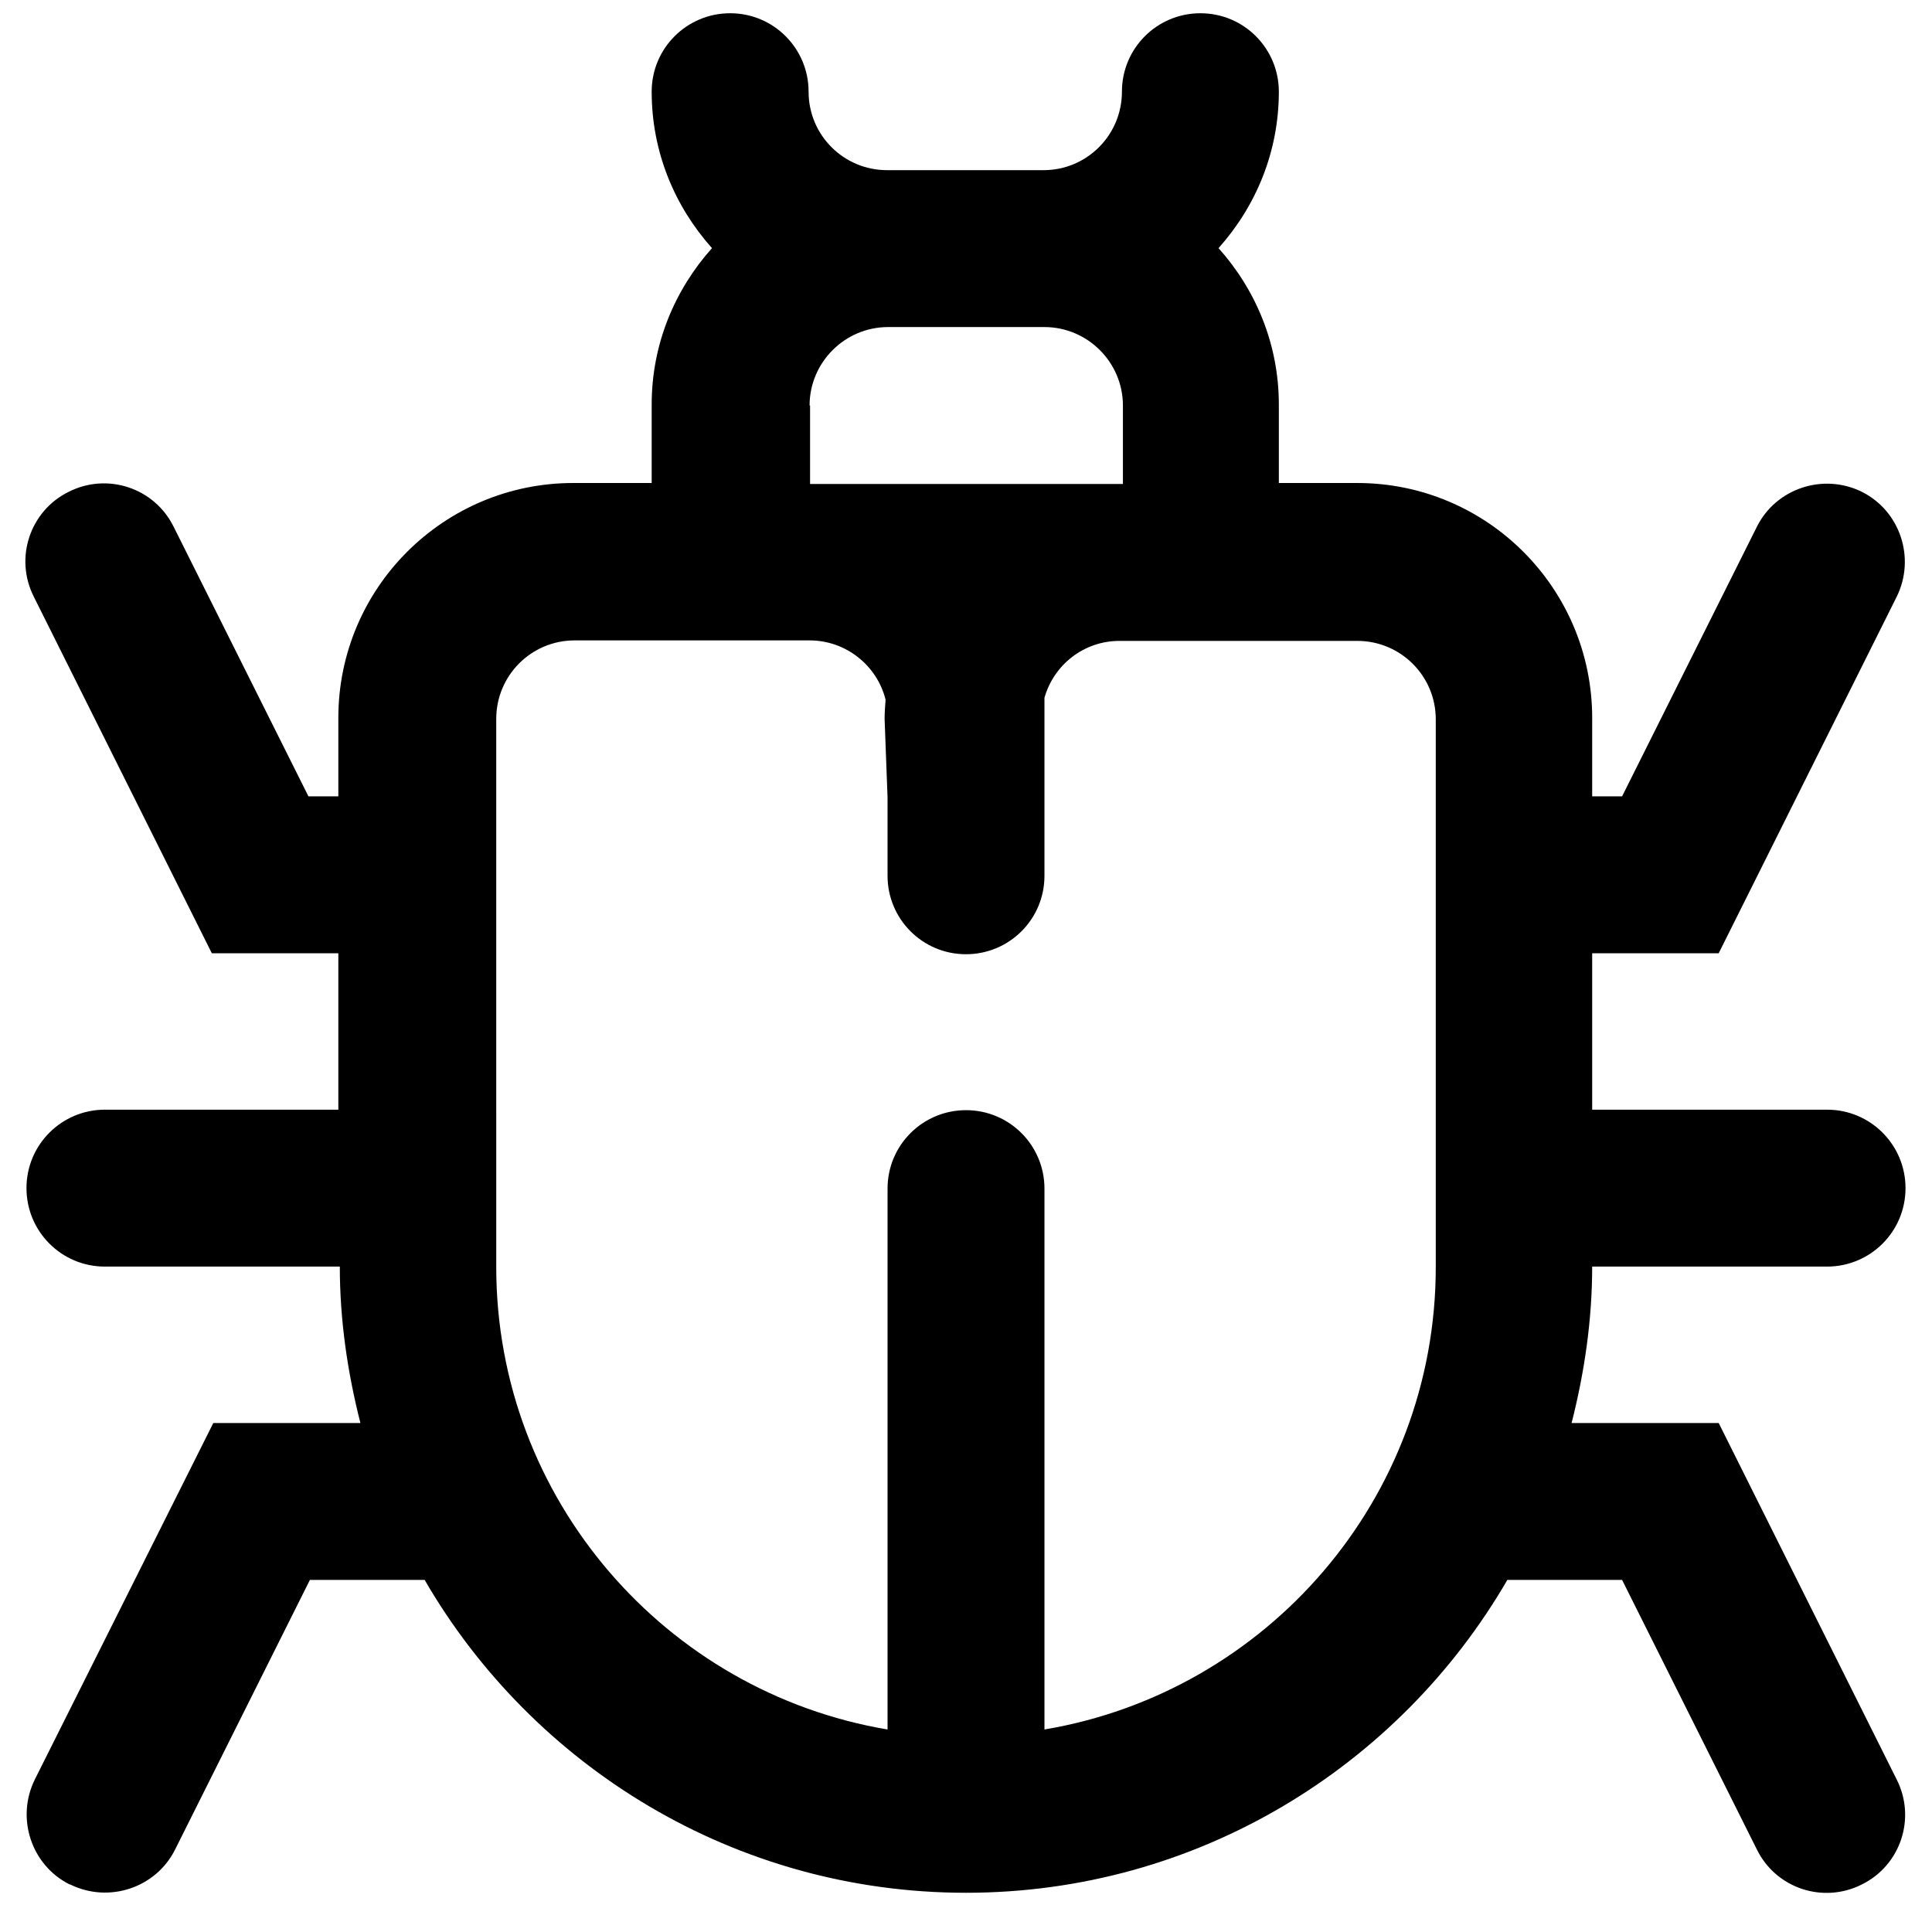 <?xml version="1.0" encoding="UTF-8"?>
<svg id="Layer_1" xmlns="http://www.w3.org/2000/svg" version="1.1" viewBox="0 0 394 394">
  <!-- Generator: Adobe Illustrator 29.0.1, SVG Export Plug-In . SVG Version: 2.1.0 Build 192)  -->
  <path d="M14.3,384.3h0c7.9,3.9,17.5.7,21.4-7.1l27.5-55h23.4c22.1,38.1,63.3,63.8,110.4,63.8s88.3-25.7,110.4-63.8h23.4l27.5,55c3.9,7.9,13.5,11.1,21.4,7.1h0c7.9-3.9,11.1-13.5,7.1-21.4l-36.3-72.7h-30c2.6-10.2,4.2-20.9,4.2-31.9h47.9c8.8,0,16-7.1,16-16h0c0-8.8-7.1-16-16-16h-47.9v-31.9h25.8l36.3-72.7c3.9-7.9.7-17.5-7.1-21.4h0c-7.9-3.9-17.5-.7-21.4,7.1l-27.5,55h-6.1v-16c0-26.4-21.4-47.9-47.9-47.9h-16v-16c0-12.3-4.7-23.4-12.3-31.9,7.6-8.5,12.3-19.6,12.3-31.9h0c0-8.8-7.1-16-16-16h0c-8.8,0-16,7.1-16,16h0c0,8.8-7.1,16-16,16h-31.9c-8.8,0-16-7.1-16-16h0c0-8.8-7.1-16-16-16h0c-8.8,0-16,7.1-16,16h0c0,12.3,4.7,23.4,12.3,31.9-7.6,8.5-12.3,19.6-12.3,31.9v16h-16c-26.4,0-47.9,21.4-47.9,47.9v16h-6.1l-27.5-55c-3.9-7.9-13.5-11.1-21.4-7.1h0c-7.9,3.9-11.1,13.5-7.1,21.4l36.3,72.7h25.8v31.9H21.4c-8.8,0-16,7.1-16,16h0c0,8.8,7.1,16,16,16h47.9c0,11,1.6,21.7,4.2,31.9h-30L7.1,362.9c-3.9,7.9-.7,17.5,7.1,21.4ZM165.1,82.7c0-8.8,7.2-16,16-16h31.9c8.8,0,16,7.2,16,16v16h-63.8v-16ZM101.2,226.4v-79.8c0-8.8,7.1-16,16-16h47.9c7.5,0,13.8,5.2,15.5,12.1-.1,1.3-.2,2.6-.2,3.9l.6,16v16c0,8.8,7.1,16,16,16h0c8.8,0,16-7.1,16-16v-36.3c1.9-6.7,8-11.6,15.3-11.6h48.5c8.8,0,16,7.1,16,16v111.7c0,47.4-34.6,86.7-79.8,94.3v-110.3c0-8.8-7.1-16-16-16h0c-8.8,0-16,7.1-16,16v110.3c-45.2-7.6-79.8-47-79.8-94.3v-31.9Z"/>
</svg>